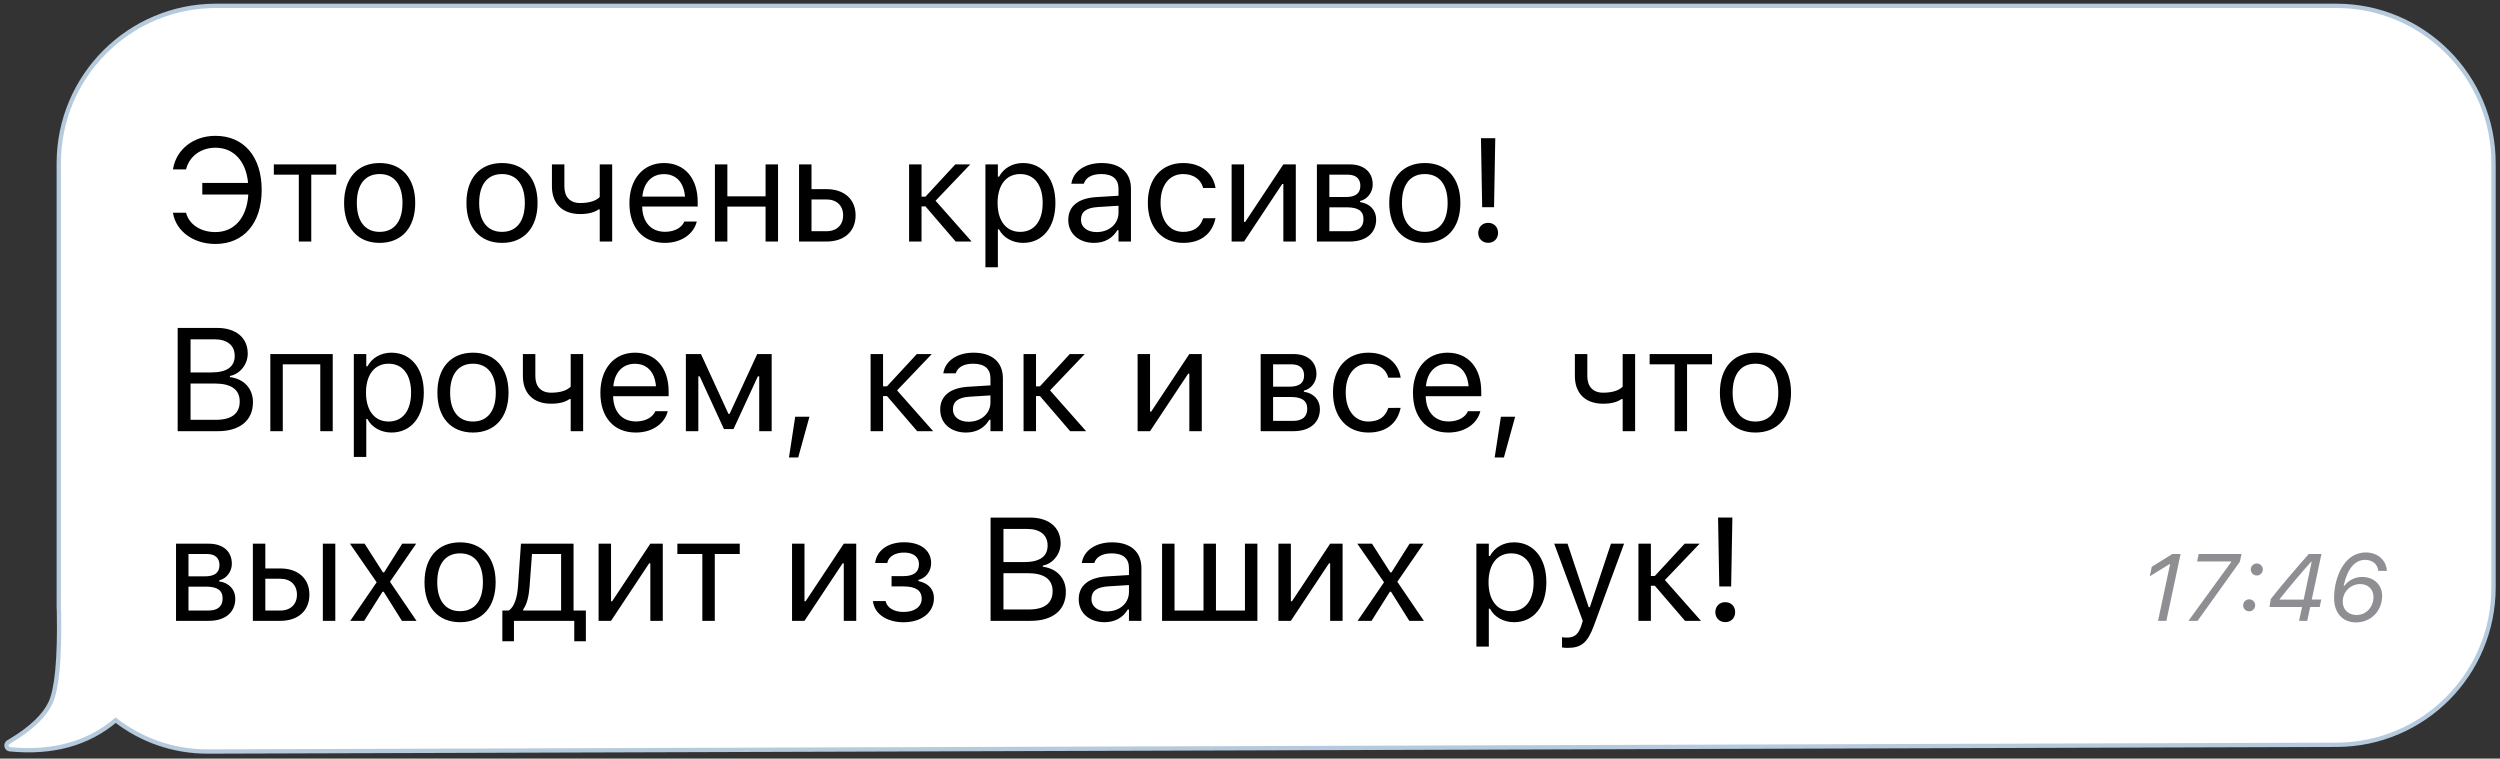 <?xml version="1.0" encoding="UTF-8"?> <svg xmlns="http://www.w3.org/2000/svg" width="290" height="88" viewBox="0 0 290 88" fill="none"><rect x="0" y="0" width="290" height="88" fill="#333333" stroke="none"/><path d="M271 0.676C281.079 0.676 289.25 8.847 289.25 18.927V68.147C289.25 78.204 281.114 86.364 271.058 86.396L24.064 87.177H24.062C20.045 87.176 16.35 85.817 13.418 83.543C10.192 86.274 6.096 87.393 1.156 86.919C1.015 86.905 0.887 86.826 0.813 86.703C0.711 86.531 0.737 86.321 0.861 86.179L0.875 86.164L0.891 86.151L0.939 86.111L0.954 86.098L0.97 86.089L1.329 85.875C3.664 84.458 5.155 83.011 5.85 81.546C6.217 80.769 6.492 79.507 6.66 77.734C6.828 75.969 6.889 73.722 6.84 70.989L6.824 70.574C6.821 70.435 6.818 70.296 6.818 70.156V18.927C6.818 8.847 14.989 0.677 25.068 0.676H271Z" fill="white" stroke="#B5CADD" stroke-width="0.5"></path><path d="M24.985 28.3C22.428 28.3 20.419 26.814 20.071 24.73L20.062 24.68H21.581L21.598 24.739C21.972 26.058 23.291 26.922 24.985 26.922C27.193 26.922 28.637 25.253 28.803 22.564H23.466V21.219H28.778C28.538 18.696 27.118 17.135 24.993 17.135C23.333 17.135 22.005 18.098 21.606 19.559L21.581 19.65H20.062L20.071 19.6C20.453 17.318 22.445 15.757 24.993 15.757C28.289 15.757 30.355 18.173 30.355 22.024V22.041C30.355 25.884 28.289 28.3 24.985 28.3ZM39.003 19.069V20.265H36.106V28.017H34.662V20.265H31.765V19.069H39.003ZM44.04 28.175C41.492 28.175 39.915 26.415 39.915 23.552V23.535C39.915 20.663 41.492 18.911 44.04 18.911C46.589 18.911 48.166 20.663 48.166 23.535V23.552C48.166 26.415 46.589 28.175 44.04 28.175ZM44.04 26.897C45.734 26.897 46.688 25.66 46.688 23.552V23.535C46.688 21.418 45.734 20.19 44.04 20.19C42.347 20.19 41.392 21.418 41.392 23.535V23.552C41.392 25.66 42.347 26.897 44.04 26.897ZM58.231 28.175C55.683 28.175 54.106 26.415 54.106 23.552V23.535C54.106 20.663 55.683 18.911 58.231 18.911C60.78 18.911 62.357 20.663 62.357 23.535V23.552C62.357 26.415 60.78 28.175 58.231 28.175ZM58.231 26.897C59.925 26.897 60.88 25.66 60.88 23.552V23.535C60.88 21.418 59.925 20.19 58.231 20.19C56.538 20.19 55.584 21.418 55.584 23.535V23.552C55.584 25.66 56.538 26.897 58.231 26.897ZM71.013 28.017H69.569V24.29H69.436C68.955 24.631 68.266 24.83 67.303 24.83C65.144 24.83 64.024 23.535 64.024 21.626V19.069H65.468V21.626C65.468 22.805 66.082 23.552 67.303 23.552C68.423 23.552 69.195 23.261 69.569 22.846V19.069H71.013V28.017ZM77.113 28.175C74.556 28.175 73.012 26.382 73.012 23.576V23.568C73.012 20.804 74.589 18.911 77.021 18.911C79.454 18.911 80.931 20.721 80.931 23.394V23.958H74.49C74.531 25.809 75.552 26.889 77.146 26.889C78.358 26.889 79.105 26.316 79.346 25.776L79.379 25.701H80.823L80.806 25.768C80.499 26.98 79.221 28.175 77.113 28.175ZM77.013 20.198C75.685 20.198 74.672 21.103 74.514 22.805H79.462C79.312 21.036 78.333 20.198 77.013 20.198ZM88.807 28.017V23.967H84.374V28.017H82.93V19.069H84.374V22.771H88.807V19.069H90.251V28.017H88.807ZM92.69 28.017V19.069H94.135V21.941H95.886C97.936 21.941 99.248 23.12 99.248 24.971V24.988C99.248 26.839 97.936 28.017 95.886 28.017H92.69ZM95.886 23.137H94.135V26.822H95.886C97.065 26.822 97.803 26.092 97.803 24.988V24.971C97.803 23.859 97.056 23.137 95.886 23.137ZM107.354 23.942H106.898V28.017H105.454V19.069H106.898V22.813H107.354L110.816 19.069H112.551L108.525 23.286L112.708 28.017H110.857L107.354 23.942ZM114.309 31.006V19.069H115.753V20.497H115.886C116.434 19.501 117.43 18.911 118.675 18.911C120.941 18.911 122.427 20.746 122.427 23.535V23.552C122.427 26.357 120.95 28.175 118.675 28.175C117.447 28.175 116.376 27.561 115.886 26.606H115.753V31.006H114.309ZM118.343 26.897C119.978 26.897 120.95 25.635 120.95 23.552V23.535C120.95 21.451 119.978 20.19 118.343 20.19C116.716 20.19 115.72 21.468 115.72 23.535V23.552C115.72 25.619 116.716 26.897 118.343 26.897ZM126.908 28.175C125.206 28.175 123.92 27.146 123.92 25.519V25.502C123.92 23.909 125.098 22.987 127.182 22.863L129.747 22.705V21.891C129.747 20.787 129.075 20.19 127.738 20.19C126.667 20.19 125.962 20.588 125.729 21.285L125.721 21.31H124.277L124.285 21.261C124.517 19.858 125.879 18.911 127.788 18.911C129.971 18.911 131.191 20.032 131.191 21.891V28.017H129.747V26.698H129.614C129.05 27.652 128.112 28.175 126.908 28.175ZM125.397 25.486C125.397 26.39 126.169 26.922 127.207 26.922C128.676 26.922 129.747 25.959 129.747 24.68V23.867L127.356 24.016C125.995 24.099 125.397 24.581 125.397 25.469V25.486ZM137.258 28.175C134.751 28.175 133.149 26.357 133.149 23.518V23.502C133.149 20.721 134.742 18.911 137.249 18.911C139.424 18.911 140.727 20.165 140.993 21.759L141.001 21.808H139.565L139.557 21.784C139.333 20.904 138.536 20.19 137.249 20.19C135.639 20.19 134.626 21.485 134.626 23.502V23.518C134.626 25.577 135.655 26.897 137.249 26.897C138.453 26.897 139.217 26.366 139.549 25.369L139.565 25.32L140.993 25.311L140.976 25.403C140.611 27.021 139.407 28.175 137.258 28.175ZM142.867 28.017V19.069H144.312V25.743H144.444L148.869 19.069H150.313V28.017H148.869V21.344H148.736L144.312 28.017H142.867ZM152.76 28.017V19.069H156.554C158.247 19.069 159.235 19.991 159.235 21.393V21.41C159.235 22.298 158.612 23.137 157.774 23.311V23.444C158.911 23.601 159.633 24.398 159.633 25.436V25.453C159.633 27.005 158.496 28.017 156.57 28.017H152.76ZM154.205 22.854H156.114C157.276 22.854 157.799 22.406 157.799 21.559V21.543C157.799 20.779 157.351 20.265 156.346 20.265H154.205V22.854ZM154.205 26.822H156.512C157.608 26.822 158.164 26.324 158.164 25.428V25.411C158.164 24.465 157.525 24.05 156.238 24.05H154.205V26.822ZM165.276 28.175C162.728 28.175 161.151 26.415 161.151 23.552V23.535C161.151 20.663 162.728 18.911 165.276 18.911C167.825 18.911 169.402 20.663 169.402 23.535V23.552C169.402 26.415 167.825 28.175 165.276 28.175ZM165.276 26.897C166.97 26.897 167.924 25.66 167.924 23.552V23.535C167.924 21.418 166.97 20.19 165.276 20.19C163.583 20.19 162.628 21.418 162.628 23.535V23.552C162.628 25.66 163.583 26.897 165.276 26.897ZM171.932 24.033L171.791 16.031H173.451L173.31 24.033H171.932ZM172.629 28.167C171.957 28.167 171.475 27.685 171.475 27.013C171.475 26.332 171.957 25.851 172.629 25.851C173.302 25.851 173.775 26.332 173.775 27.013C173.775 27.685 173.302 28.167 172.629 28.167ZM20.61 50.017V38.039H25.192C27.392 38.039 28.737 39.193 28.737 41.019V41.036C28.737 42.273 27.824 43.402 26.67 43.609V43.742C28.305 43.95 29.343 45.07 29.343 46.647V46.664C29.343 48.764 27.832 50.017 25.284 50.017H20.61ZM24.877 39.359H22.105V43.203H24.495C26.305 43.203 27.226 42.555 27.226 41.293V41.277C27.226 40.065 26.363 39.359 24.877 39.359ZM24.919 44.489H22.105V48.698H25.06C26.861 48.698 27.807 47.967 27.807 46.589V46.573C27.807 45.195 26.828 44.489 24.919 44.489ZM31.358 50.017V41.069H38.597V50.017H37.152V42.264H32.803V50.017H31.358ZM41.044 53.006V41.069H42.488V42.497H42.621C43.169 41.501 44.165 40.911 45.41 40.911C47.676 40.911 49.162 42.746 49.162 45.535V45.552C49.162 48.357 47.684 50.175 45.41 50.175C44.181 50.175 43.111 49.561 42.621 48.606H42.488V53.006H41.044ZM45.078 48.897C46.713 48.897 47.684 47.635 47.684 45.552V45.535C47.684 43.452 46.713 42.19 45.078 42.19C43.451 42.19 42.455 43.468 42.455 45.535V45.552C42.455 47.618 43.451 48.897 45.078 48.897ZM54.863 50.175C52.315 50.175 50.737 48.415 50.737 45.552V45.535C50.737 42.663 52.315 40.911 54.863 40.911C57.411 40.911 58.989 42.663 58.989 45.535V45.552C58.989 48.415 57.411 50.175 54.863 50.175ZM54.863 48.897C56.556 48.897 57.511 47.66 57.511 45.552V45.535C57.511 43.418 56.556 42.19 54.863 42.19C53.17 42.19 52.215 43.418 52.215 45.535V45.552C52.215 47.66 53.17 48.897 54.863 48.897ZM67.645 50.017H66.2V46.29H66.067C65.586 46.631 64.897 46.83 63.934 46.83C61.776 46.83 60.655 45.535 60.655 43.626V41.069H62.1V43.626C62.1 44.804 62.714 45.552 63.934 45.552C65.055 45.552 65.827 45.261 66.2 44.846V41.069H67.645V50.017ZM73.744 50.175C71.188 50.175 69.644 48.382 69.644 45.577V45.568C69.644 42.804 71.221 40.911 73.653 40.911C76.085 40.911 77.562 42.721 77.562 45.394V45.958H71.121C71.163 47.809 72.184 48.889 73.777 48.889C74.989 48.889 75.736 48.316 75.977 47.776L76.01 47.702H77.455L77.438 47.768C77.131 48.98 75.853 50.175 73.744 50.175ZM73.644 42.198C72.316 42.198 71.304 43.103 71.146 44.804H76.093C75.944 43.036 74.964 42.198 73.644 42.198ZM81.006 50.017H79.561V41.069H81.313L84.5 48.009H84.633L87.837 41.069H89.514V50.017H88.07V43.651H87.912L85.09 49.768H83.977L81.163 43.651H81.006V50.017ZM91.521 53.064L92.243 48.341H93.895L92.592 53.064H91.521ZM102.89 45.942H102.434V50.017H100.989V41.069H102.434V44.813H102.89L106.352 41.069H108.087L104.061 45.286L108.244 50.017H106.393L102.89 45.942ZM112.053 50.175C110.351 50.175 109.064 49.146 109.064 47.519V47.502C109.064 45.908 110.243 44.987 112.327 44.863L114.892 44.705V43.891C114.892 42.787 114.219 42.19 112.883 42.19C111.812 42.19 111.106 42.588 110.874 43.285L110.866 43.31H109.421L109.43 43.261C109.662 41.858 111.023 40.911 112.933 40.911C115.116 40.911 116.336 42.032 116.336 43.891V50.017H114.892V48.698H114.759C114.194 49.652 113.256 50.175 112.053 50.175ZM110.542 47.486C110.542 48.39 111.314 48.922 112.352 48.922C113.821 48.922 114.892 47.959 114.892 46.681V45.867L112.501 46.016C111.14 46.099 110.542 46.581 110.542 47.469V47.486ZM120.634 45.942H120.178V50.017H118.733V41.069H120.178V44.813H120.634L124.096 41.069H125.83L121.805 45.286L125.988 50.017H124.137L120.634 45.942ZM131.962 50.017V41.069H133.406V47.743H133.539L137.963 41.069H139.407V50.017H137.963V43.344H137.83L133.406 50.017H131.962ZM146.236 50.017V41.069H150.029C151.723 41.069 152.71 41.99 152.71 43.393V43.41C152.71 44.298 152.088 45.136 151.25 45.311V45.444C152.387 45.601 153.109 46.398 153.109 47.436V47.453C153.109 49.005 151.972 50.017 150.046 50.017H146.236ZM147.68 44.854H149.589C150.751 44.854 151.274 44.406 151.274 43.559V43.543C151.274 42.779 150.826 42.264 149.822 42.264H147.68V44.854ZM147.68 48.822H149.988C151.083 48.822 151.64 48.324 151.64 47.428V47.411C151.64 46.465 151 46.05 149.714 46.05H147.68V48.822ZM158.735 50.175C156.228 50.175 154.626 48.357 154.626 45.518V45.502C154.626 42.721 156.22 40.911 158.727 40.911C160.902 40.911 162.205 42.165 162.471 43.759L162.479 43.808H161.043L161.035 43.783C160.81 42.904 160.014 42.19 158.727 42.19C157.117 42.19 156.104 43.485 156.104 45.502V45.518C156.104 47.577 157.133 48.897 158.727 48.897C159.931 48.897 160.694 48.365 161.026 47.369L161.043 47.32L162.471 47.311L162.454 47.403C162.089 49.021 160.885 50.175 158.735 50.175ZM168.006 50.175C165.449 50.175 163.905 48.382 163.905 45.577V45.568C163.905 42.804 165.482 40.911 167.914 40.911C170.346 40.911 171.824 42.721 171.824 45.394V45.958H165.383C165.424 47.809 166.445 48.889 168.039 48.889C169.251 48.889 169.998 48.316 170.239 47.776L170.272 47.702H171.716L171.7 47.768C171.392 48.98 170.114 50.175 168.006 50.175ZM167.906 42.198C166.578 42.198 165.565 43.103 165.408 44.804H170.355C170.205 43.036 169.226 42.198 167.906 42.198ZM173.383 53.064L174.105 48.341H175.757L174.454 53.064H173.383ZM189.674 50.017H188.23V46.29H188.097C187.616 46.631 186.927 46.83 185.964 46.83C183.806 46.83 182.685 45.535 182.685 43.626V41.069H184.129V43.626C184.129 44.804 184.744 45.552 185.964 45.552C187.084 45.552 187.856 45.261 188.23 44.846V41.069H189.674V50.017ZM198.596 41.069V42.264H195.699V50.017H194.255V42.264H191.358V41.069H198.596ZM203.633 50.175C201.085 50.175 199.508 48.415 199.508 45.552V45.535C199.508 42.663 201.085 40.911 203.633 40.911C206.181 40.911 207.759 42.663 207.759 45.535V45.552C207.759 48.415 206.181 50.175 203.633 50.175ZM203.633 48.897C205.326 48.897 206.281 47.66 206.281 45.552V45.535C206.281 43.418 205.326 42.19 203.633 42.19C201.94 42.19 200.985 43.418 200.985 45.535V45.552C200.985 47.66 201.94 48.897 203.633 48.897ZM20.419 72.017V63.069H24.213C25.906 63.069 26.894 63.99 26.894 65.393V65.41C26.894 66.298 26.271 67.136 25.433 67.311V67.444C26.57 67.601 27.293 68.398 27.293 69.436V69.453C27.293 71.005 26.155 72.017 24.23 72.017H20.419ZM21.864 66.854H23.773C24.935 66.854 25.458 66.406 25.458 65.559V65.543C25.458 64.779 25.01 64.264 24.005 64.264H21.864V66.854ZM21.864 70.822H24.171C25.267 70.822 25.823 70.324 25.823 69.428V69.411C25.823 68.465 25.184 68.05 23.898 68.05H21.864V70.822ZM29.333 72.017V63.069H30.777V65.941H32.529C34.579 65.941 35.891 67.12 35.891 68.971V68.988C35.891 70.839 34.579 72.017 32.529 72.017H29.333ZM37.451 72.017V63.069H38.895V72.017H37.451ZM32.529 67.136H30.777V70.822H32.529C33.707 70.822 34.446 70.092 34.446 68.988V68.971C34.446 67.859 33.699 67.136 32.529 67.136ZM40.629 72.017L43.692 67.543L40.596 63.069H42.297L44.422 66.398H44.555L46.655 63.069H48.274L45.236 67.485L48.315 72.017H46.622L44.505 68.639H44.372L42.247 72.017H40.629ZM53.369 72.175C50.821 72.175 49.243 70.415 49.243 67.552V67.535C49.243 64.663 50.821 62.911 53.369 62.911C55.917 62.911 57.494 64.663 57.494 67.535V67.552C57.494 70.415 55.917 72.175 53.369 72.175ZM53.369 70.897C55.062 70.897 56.017 69.66 56.017 67.552V67.535C56.017 65.418 55.062 64.19 53.369 64.19C51.675 64.19 50.721 65.418 50.721 67.535V67.552C50.721 69.66 51.675 70.897 53.369 70.897ZM59.618 74.383H58.273V70.822H59.02C59.676 70.39 60 69.261 60.083 68.058L60.431 63.069H66.532V70.822H67.96V74.383H66.615V72.017H59.618V74.383ZM65.088 70.822V64.264H61.71L61.427 68.091C61.344 69.178 61.112 70.133 60.689 70.689V70.822H65.088ZM69.436 72.017V63.069H70.88V69.743H71.013L75.438 63.069H76.882V72.017H75.438V65.344H75.305L70.88 72.017H69.436ZM85.812 63.069V64.264H82.915V72.017H81.471V64.264H78.574V63.069H85.812ZM91.877 72.017V63.069H93.321V69.743H93.454L97.878 63.069H99.323V72.017H97.878V65.344H97.745L93.321 72.017H91.877ZM104.816 72.183C102.907 72.183 101.454 71.237 101.272 69.793L101.263 69.726H102.733L102.749 69.793C102.932 70.523 103.729 70.988 104.816 70.988C106.136 70.988 106.916 70.349 106.916 69.461V69.444C106.916 68.473 106.186 68.025 104.816 68.025H103.421V66.829H104.816C105.962 66.829 106.601 66.373 106.601 65.443V65.427C106.601 64.663 106.011 64.098 104.866 64.098C103.845 64.098 103.073 64.555 102.932 65.269L102.923 65.31H101.512L101.521 65.252C101.728 63.816 103.04 62.903 104.866 62.903C106.866 62.903 108.012 63.891 108.012 65.319V65.335C108.012 66.24 107.422 67.062 106.534 67.269V67.402C107.713 67.659 108.336 68.373 108.336 69.369V69.386C108.336 71.046 106.9 72.183 104.816 72.183ZM114.907 72.017V60.039H119.489C121.688 60.039 123.033 61.193 123.033 63.019V63.036C123.033 64.273 122.12 65.402 120.966 65.609V65.742C122.601 65.95 123.639 67.07 123.639 68.647V68.664C123.639 70.764 122.128 72.017 119.58 72.017H114.907ZM119.173 61.359H116.401V65.203H118.791C120.601 65.203 121.522 64.555 121.522 63.293V63.277C121.522 62.065 120.659 61.359 119.173 61.359ZM119.215 66.489H116.401V70.698H119.356C121.157 70.698 122.103 69.967 122.103 68.589V68.573C122.103 67.195 121.124 66.489 119.215 66.489ZM128.12 72.175C126.418 72.175 125.132 71.146 125.132 69.519V69.502C125.132 67.909 126.31 66.987 128.394 66.863L130.959 66.705V65.891C130.959 64.787 130.286 64.19 128.95 64.19C127.879 64.19 127.174 64.588 126.941 65.285L126.933 65.31H125.489L125.497 65.261C125.729 63.858 127.091 62.911 129 62.911C131.183 62.911 132.403 64.032 132.403 65.891V72.017H130.959V70.698H130.826C130.262 71.652 129.324 72.175 128.12 72.175ZM126.609 69.486C126.609 70.39 127.381 70.922 128.419 70.922C129.888 70.922 130.959 69.959 130.959 68.68V67.867L128.568 68.016C127.207 68.099 126.609 68.581 126.609 69.469V69.486ZM134.8 72.017V63.069H136.245V70.822H139.607V63.069H141.051V70.822H144.413V63.069H145.857V72.017H134.8ZM148.296 72.017V63.069H149.74V69.743H149.873L154.297 63.069H155.742V72.017H154.297V65.344H154.165L149.74 72.017H148.296ZM157.483 72.017L160.546 67.543L157.45 63.069H159.152L161.277 66.398H161.41L163.51 63.069H165.128L162.09 67.485L165.17 72.017H163.477L161.36 68.639H161.227L159.102 72.017H157.483ZM171.26 75.006V63.069H172.704V64.497H172.837C173.385 63.501 174.381 62.911 175.626 62.911C177.892 62.911 179.378 64.746 179.378 67.535V67.552C179.378 70.357 177.9 72.175 175.626 72.175C174.397 72.175 173.326 71.561 172.837 70.606H172.704V75.006H171.26ZM175.294 70.897C176.929 70.897 177.9 69.635 177.9 67.552V67.535C177.9 65.451 176.929 64.19 175.294 64.19C173.667 64.19 172.671 65.468 172.671 67.535V67.552C172.671 69.618 173.667 70.897 175.294 70.897ZM181.833 75.155C181.642 75.155 181.393 75.138 181.194 75.105V73.918C181.368 73.951 181.592 73.96 181.792 73.96C182.613 73.96 183.112 73.586 183.435 72.557L183.601 72.026L180.289 63.069H181.833L184.29 70.432H184.423L186.872 63.069H188.391L184.896 72.565C184.157 74.574 183.419 75.155 181.833 75.155ZM191.959 67.942H191.502V72.017H190.058V63.069H191.502V66.813H191.959L195.42 63.069H197.155L193.129 67.286L197.313 72.017H195.462L191.959 67.942ZM199.436 68.033L199.295 60.031H200.955L200.814 68.033H199.436ZM200.133 72.167C199.461 72.167 198.979 71.685 198.979 71.013C198.979 70.332 199.461 69.851 200.133 69.851C200.806 69.851 201.279 70.332 201.279 71.013C201.279 71.685 200.806 72.167 200.133 72.167Z" fill="black"></path><path d="M250.333 72.017L251.729 65.448H251.643L249.371 66.856L249.607 65.749L251.987 64.267H252.948L251.299 72.017H250.333ZM253.861 72.017L258.803 65.218L258.819 65.132H254.86L255.048 64.267H260.017L259.823 65.164L254.919 72.017H253.861ZM261.789 66.759C261.408 66.759 261.091 66.442 261.091 66.061C261.091 65.674 261.408 65.363 261.789 65.363C262.176 65.363 262.487 65.674 262.487 66.061C262.487 66.442 262.176 66.759 261.789 66.759ZM260.903 70.916C260.521 70.916 260.205 70.599 260.205 70.218C260.205 69.831 260.521 69.52 260.903 69.52C261.29 69.52 261.601 69.831 261.601 70.218C261.601 70.599 261.29 70.916 260.903 70.916ZM266.693 72.017L267.037 70.411H263.261L263.406 69.493C264.356 68.268 265.984 66.34 267.815 64.267H269.287L268.165 69.547H269.266L269.083 70.411H267.982L267.638 72.017H266.693ZM264.442 69.488L264.432 69.552H267.225L268.154 65.164H268.089C267.053 66.319 265.699 67.919 264.442 69.488ZM276.329 69.133C276.329 70.863 275.013 72.2 273.31 72.2C271.747 72.2 270.753 71.104 270.753 69.38C270.753 67.114 271.844 64.084 274.433 64.084C275.797 64.084 276.817 64.976 276.876 66.222H275.877C275.808 65.443 275.211 64.944 274.347 64.944C273.16 64.944 272.279 66.002 271.865 67.941L271.951 67.951C272.445 67.296 273.192 66.926 274.014 66.926C275.367 66.926 276.329 67.833 276.329 69.133ZM273.783 67.753C272.66 67.753 271.758 68.65 271.758 69.788C271.758 70.718 272.402 71.341 273.375 71.341C274.465 71.341 275.324 70.417 275.324 69.246C275.324 68.36 274.69 67.753 273.783 67.753Z" fill="#8E8E93"></path></svg> 